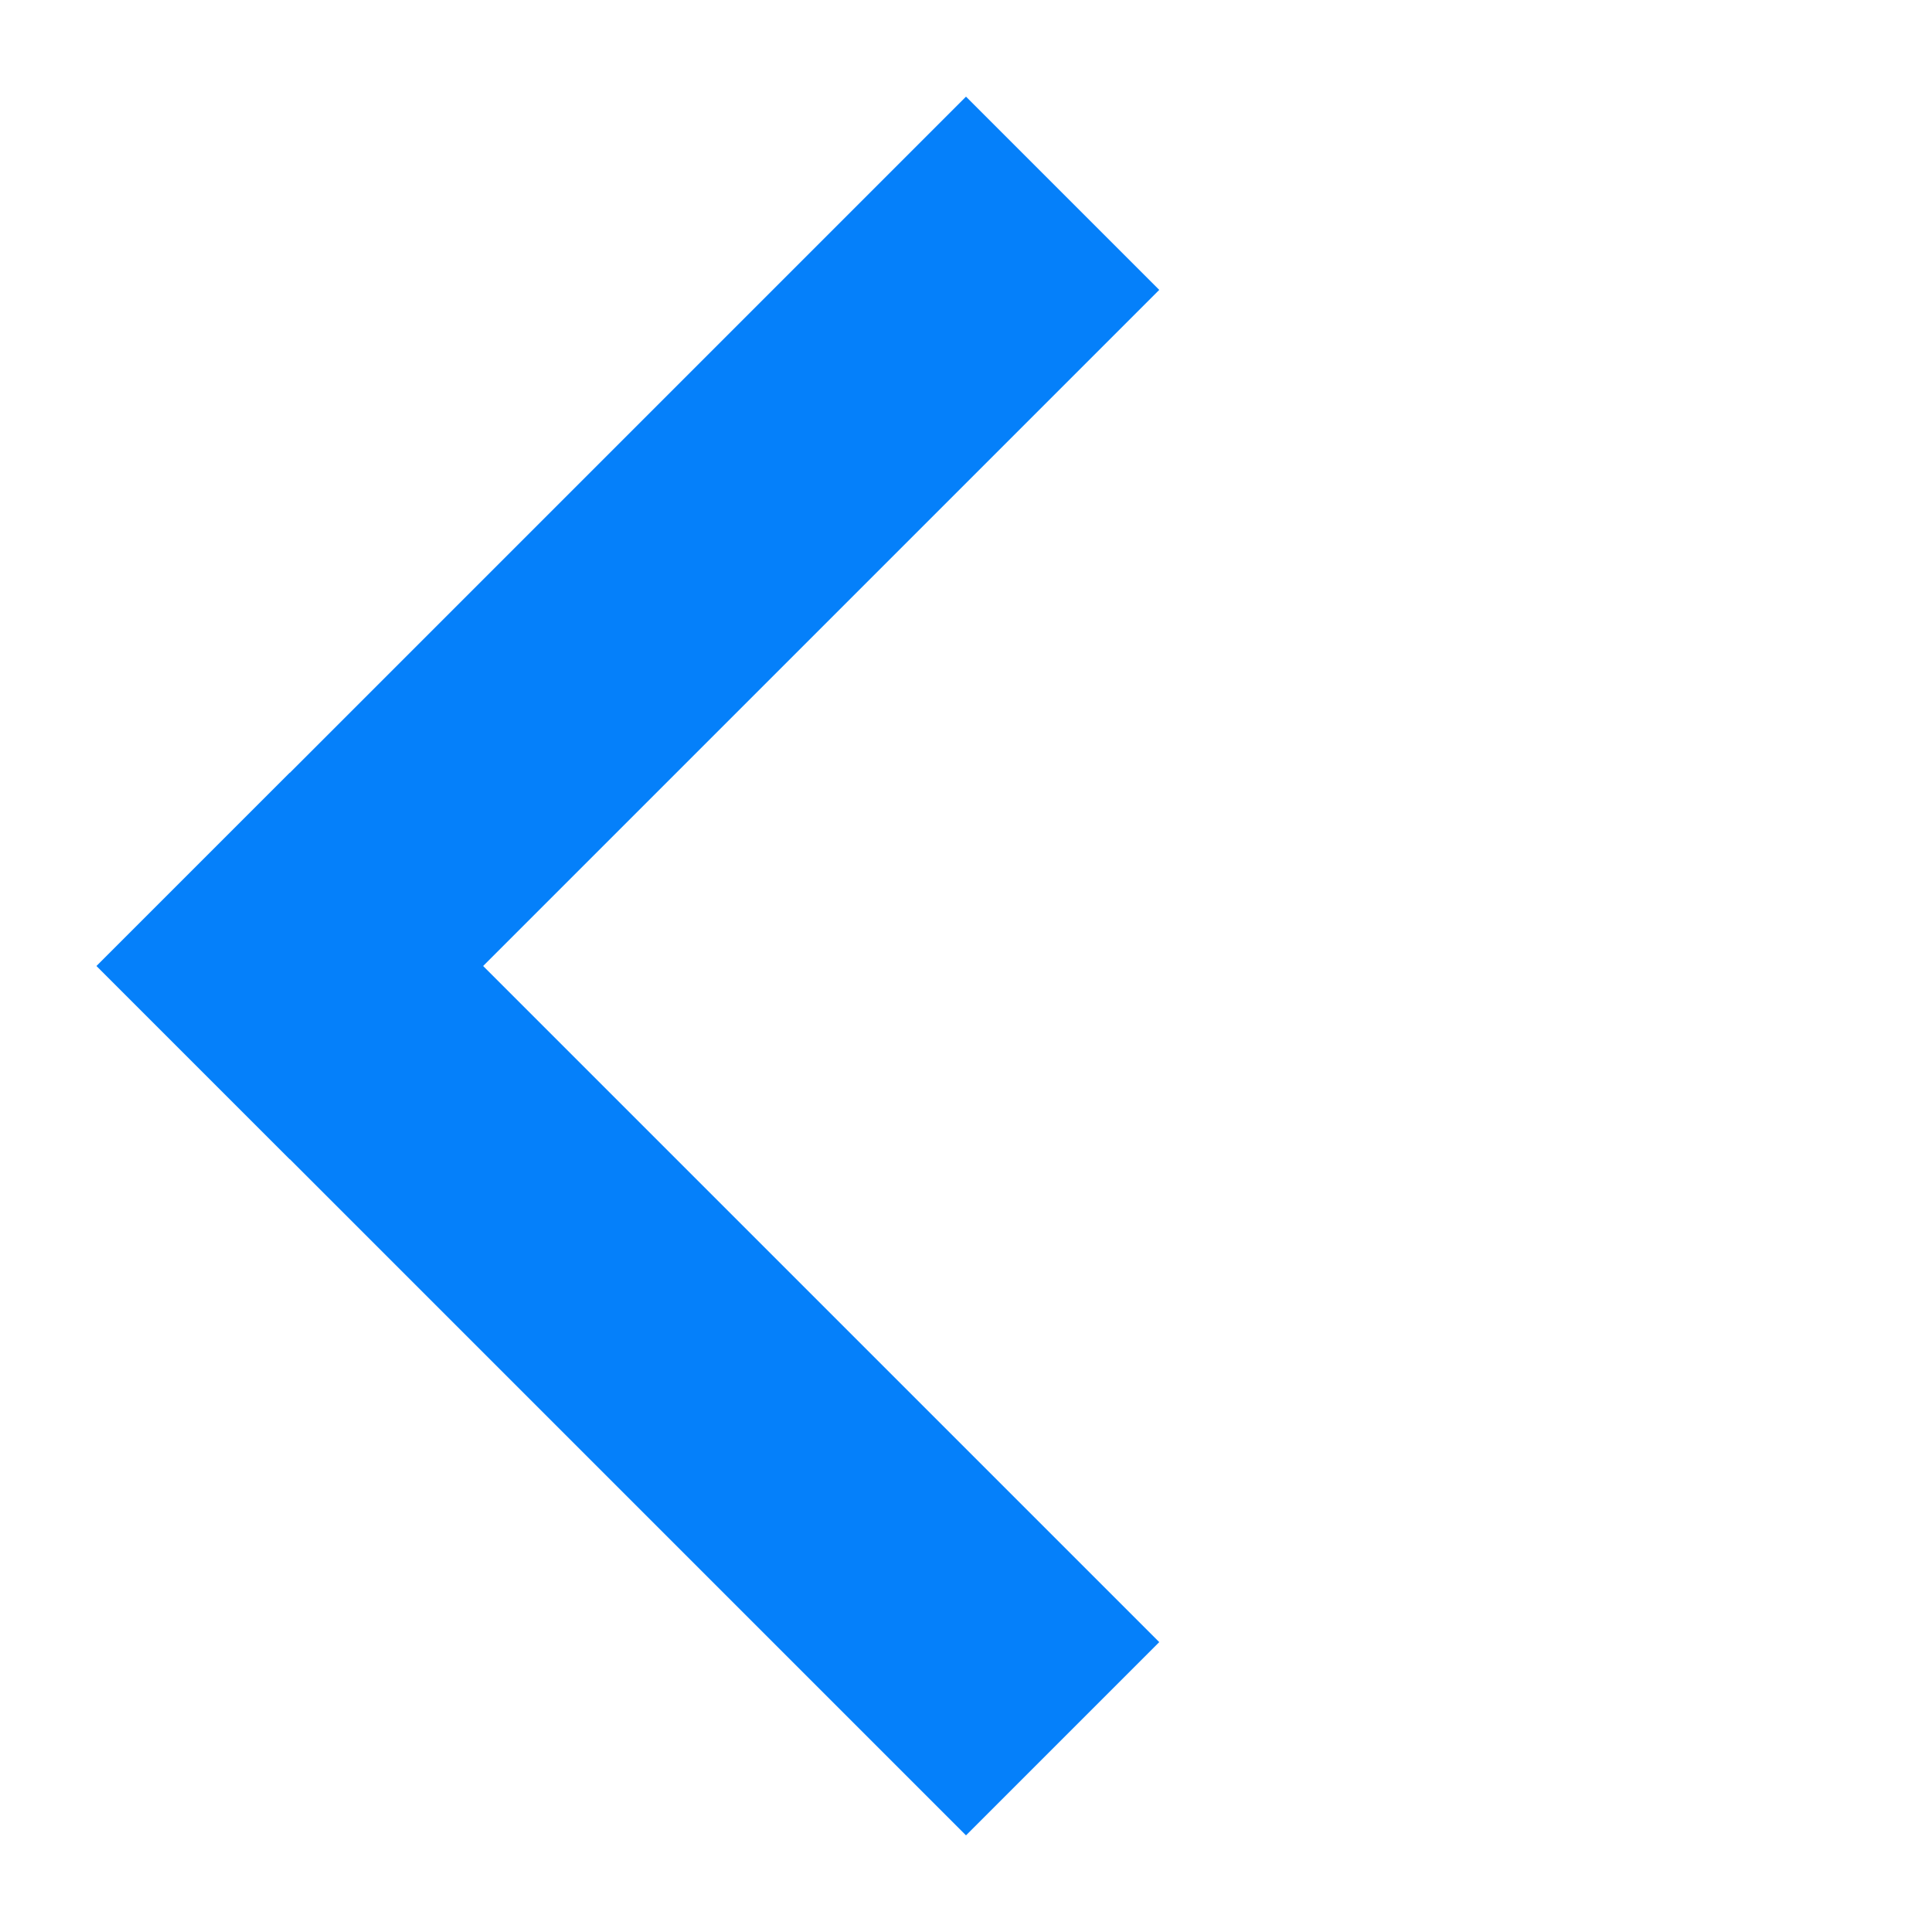 <?xml version="1.0" encoding="UTF-8"?>
<svg width="11px" height="11px" viewBox="0 0 11 11" version="1.1" xmlns="http://www.w3.org/2000/svg" xmlns:xlink="http://www.w3.org/1999/xlink">
    <title>580CD731-3727-43A9-BD2C-ACF03389CBE7@3x</title>
    <g id="Blog" stroke="none" stroke-width="1" fill="none" fill-rule="evenodd">
        <g id="Blog-Post-Page" transform="translate(-405, -4570)" fill="#0580FA">
            <g id="Group-7" transform="translate(405, 4564)">
                <g id="arrow-pagination-copy" transform="translate(5.5, 11.5) rotate(-315) translate(-5.5, -11.5) translate(2, 8)">
                    <rect id="Rectangle" x="0" y="0" width="1.556" height="7"></rect>
                    <polygon id="Rectangle" transform="translate(3.5, 6.222) rotate(-270) translate(-3.5, -6.222) " points="2.722 2.722 4.278 2.722 4.278 9.722 2.722 9.722"></polygon>
                </g>
            </g>
        </g>
    </g>
</svg>